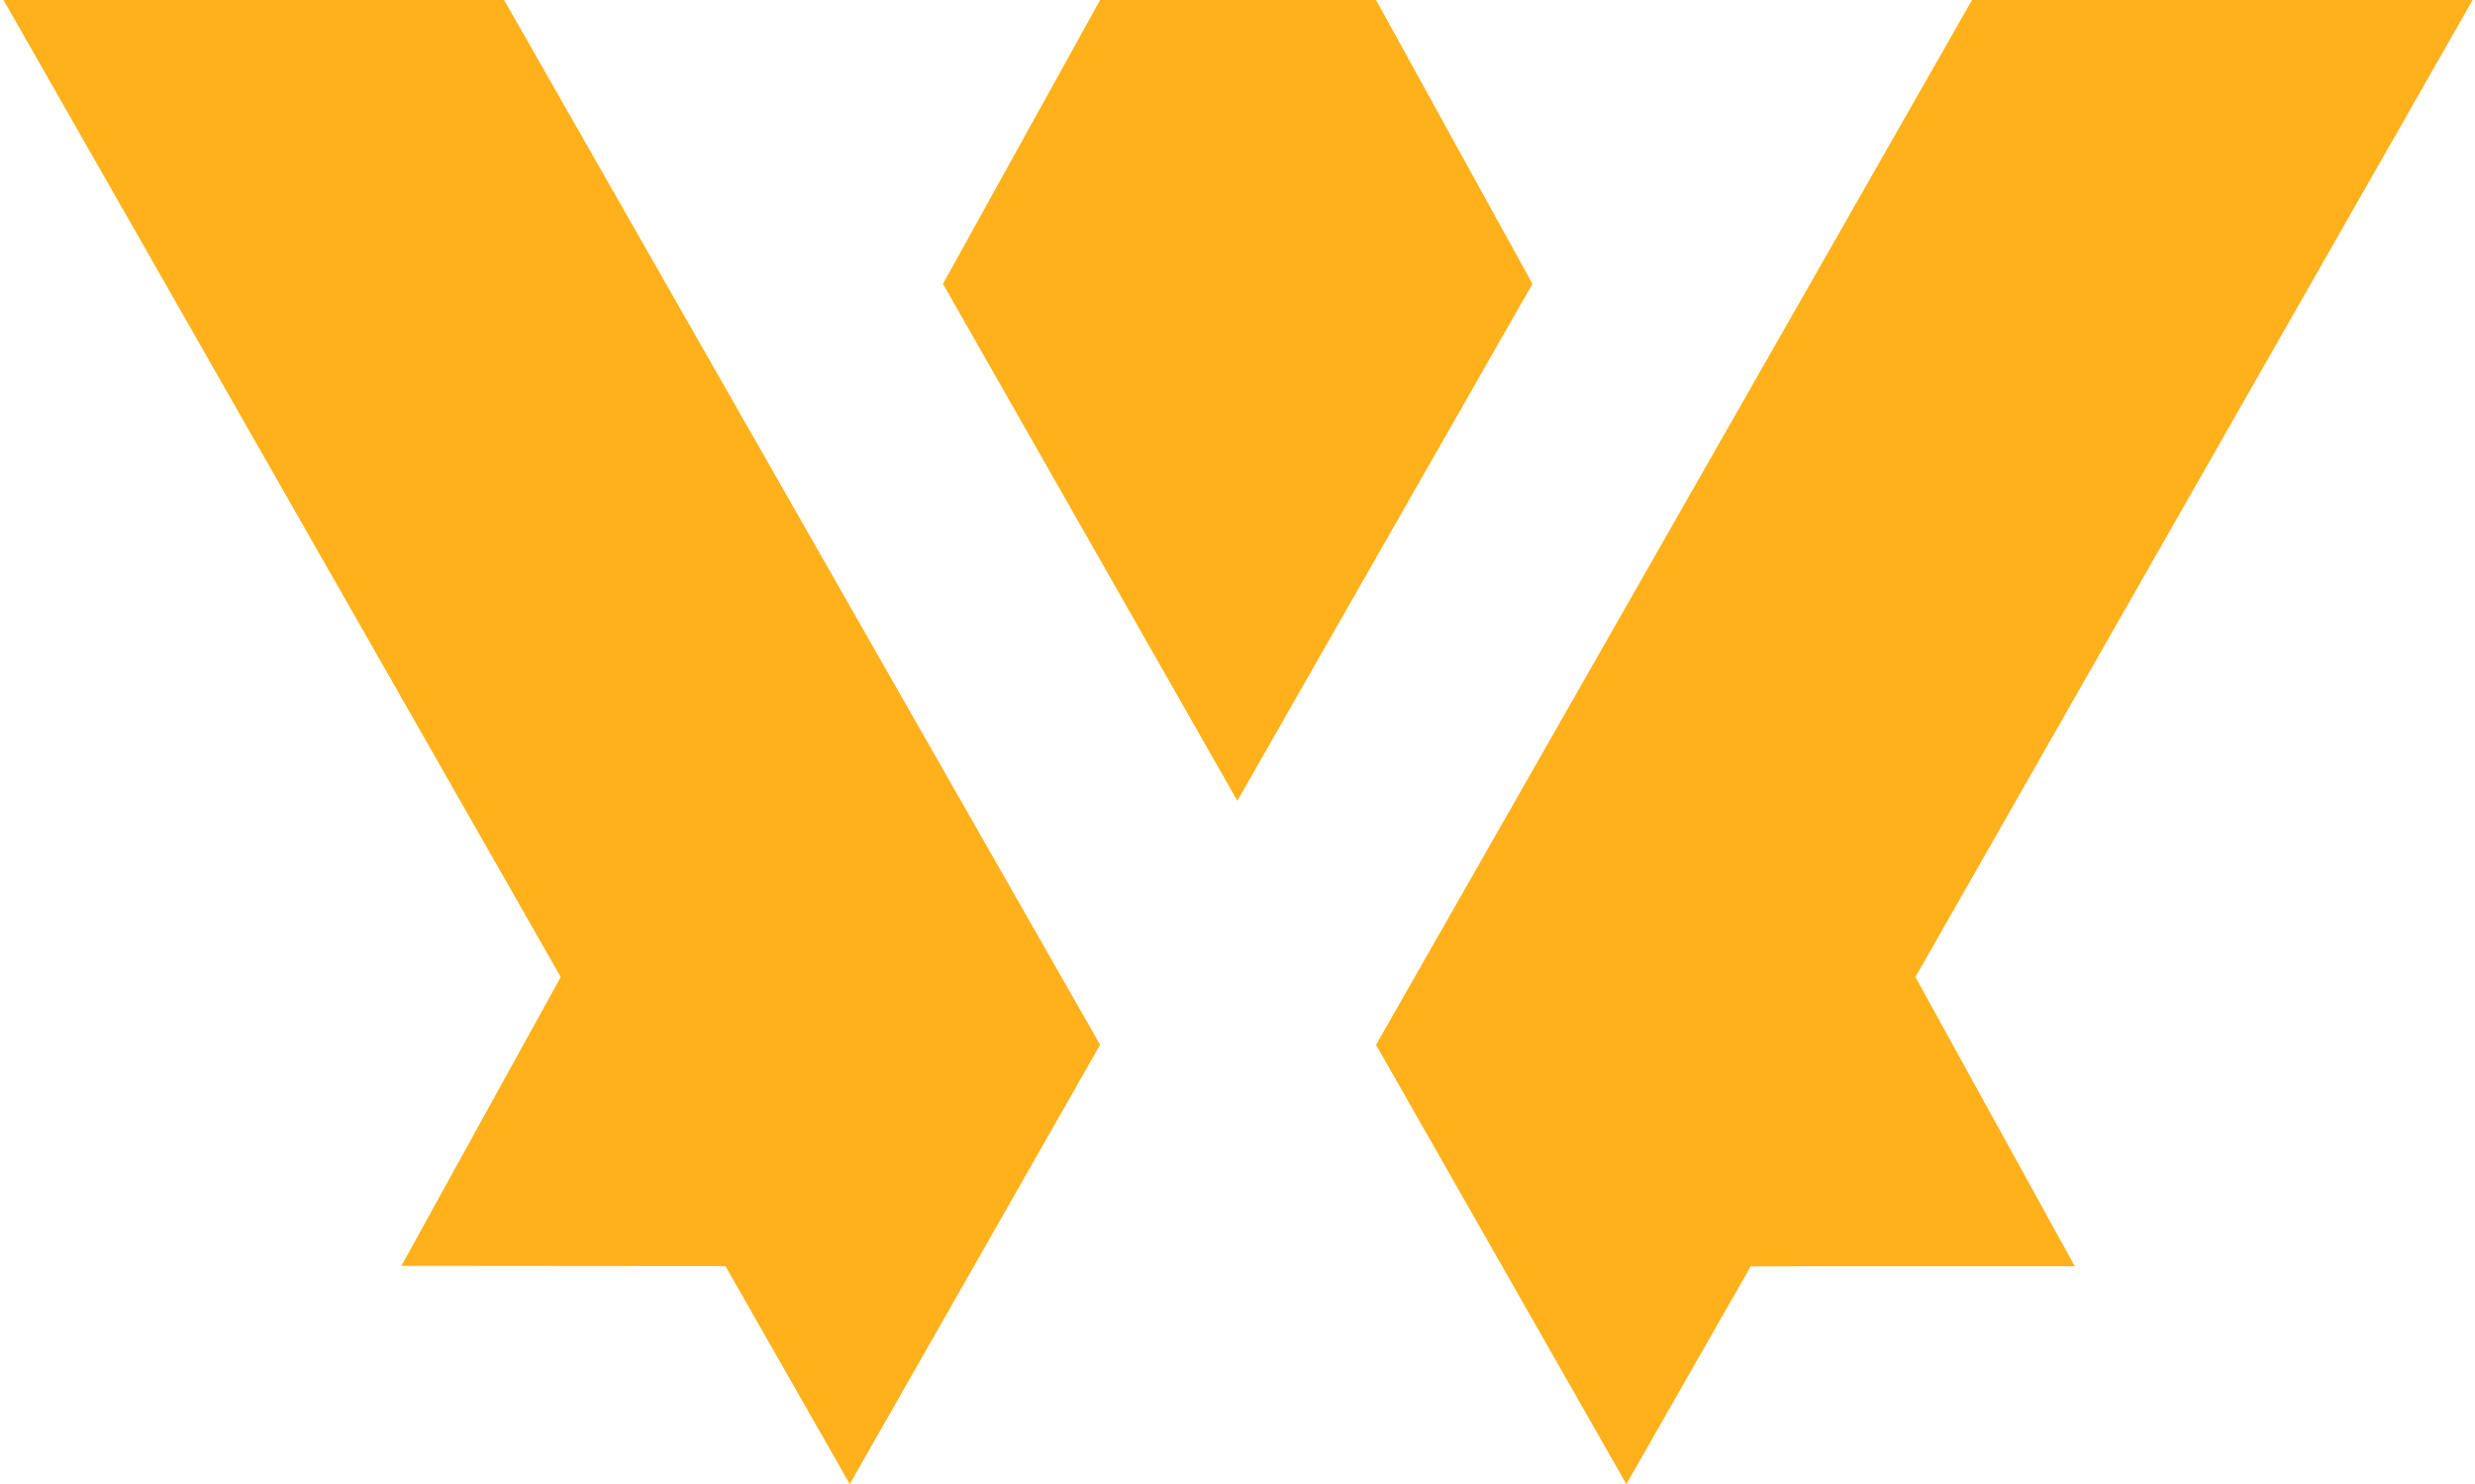 <svg xmlns="http://www.w3.org/2000/svg" width="607" height="364" viewBox="0 0 607 364" fill="none"><path d="M398.87 364L429.37 310.568L508.845 310.552L469.76 239.614L606.423 0H483.649L337.478 256.251L398.87 364Z" fill="#FFB11B"></path><path d="M375.837 69.621L337.477 0H269.804L231.268 69.621L303.464 196.4L375.837 69.621Z" fill="#FFB11B"></path><path d="M137.521 239.614L98.437 310.453L177.914 310.519L208.412 363.974L269.804 256.239L123.633 0H0.859L137.521 239.614Z" fill="#FFB11B"></path></svg>